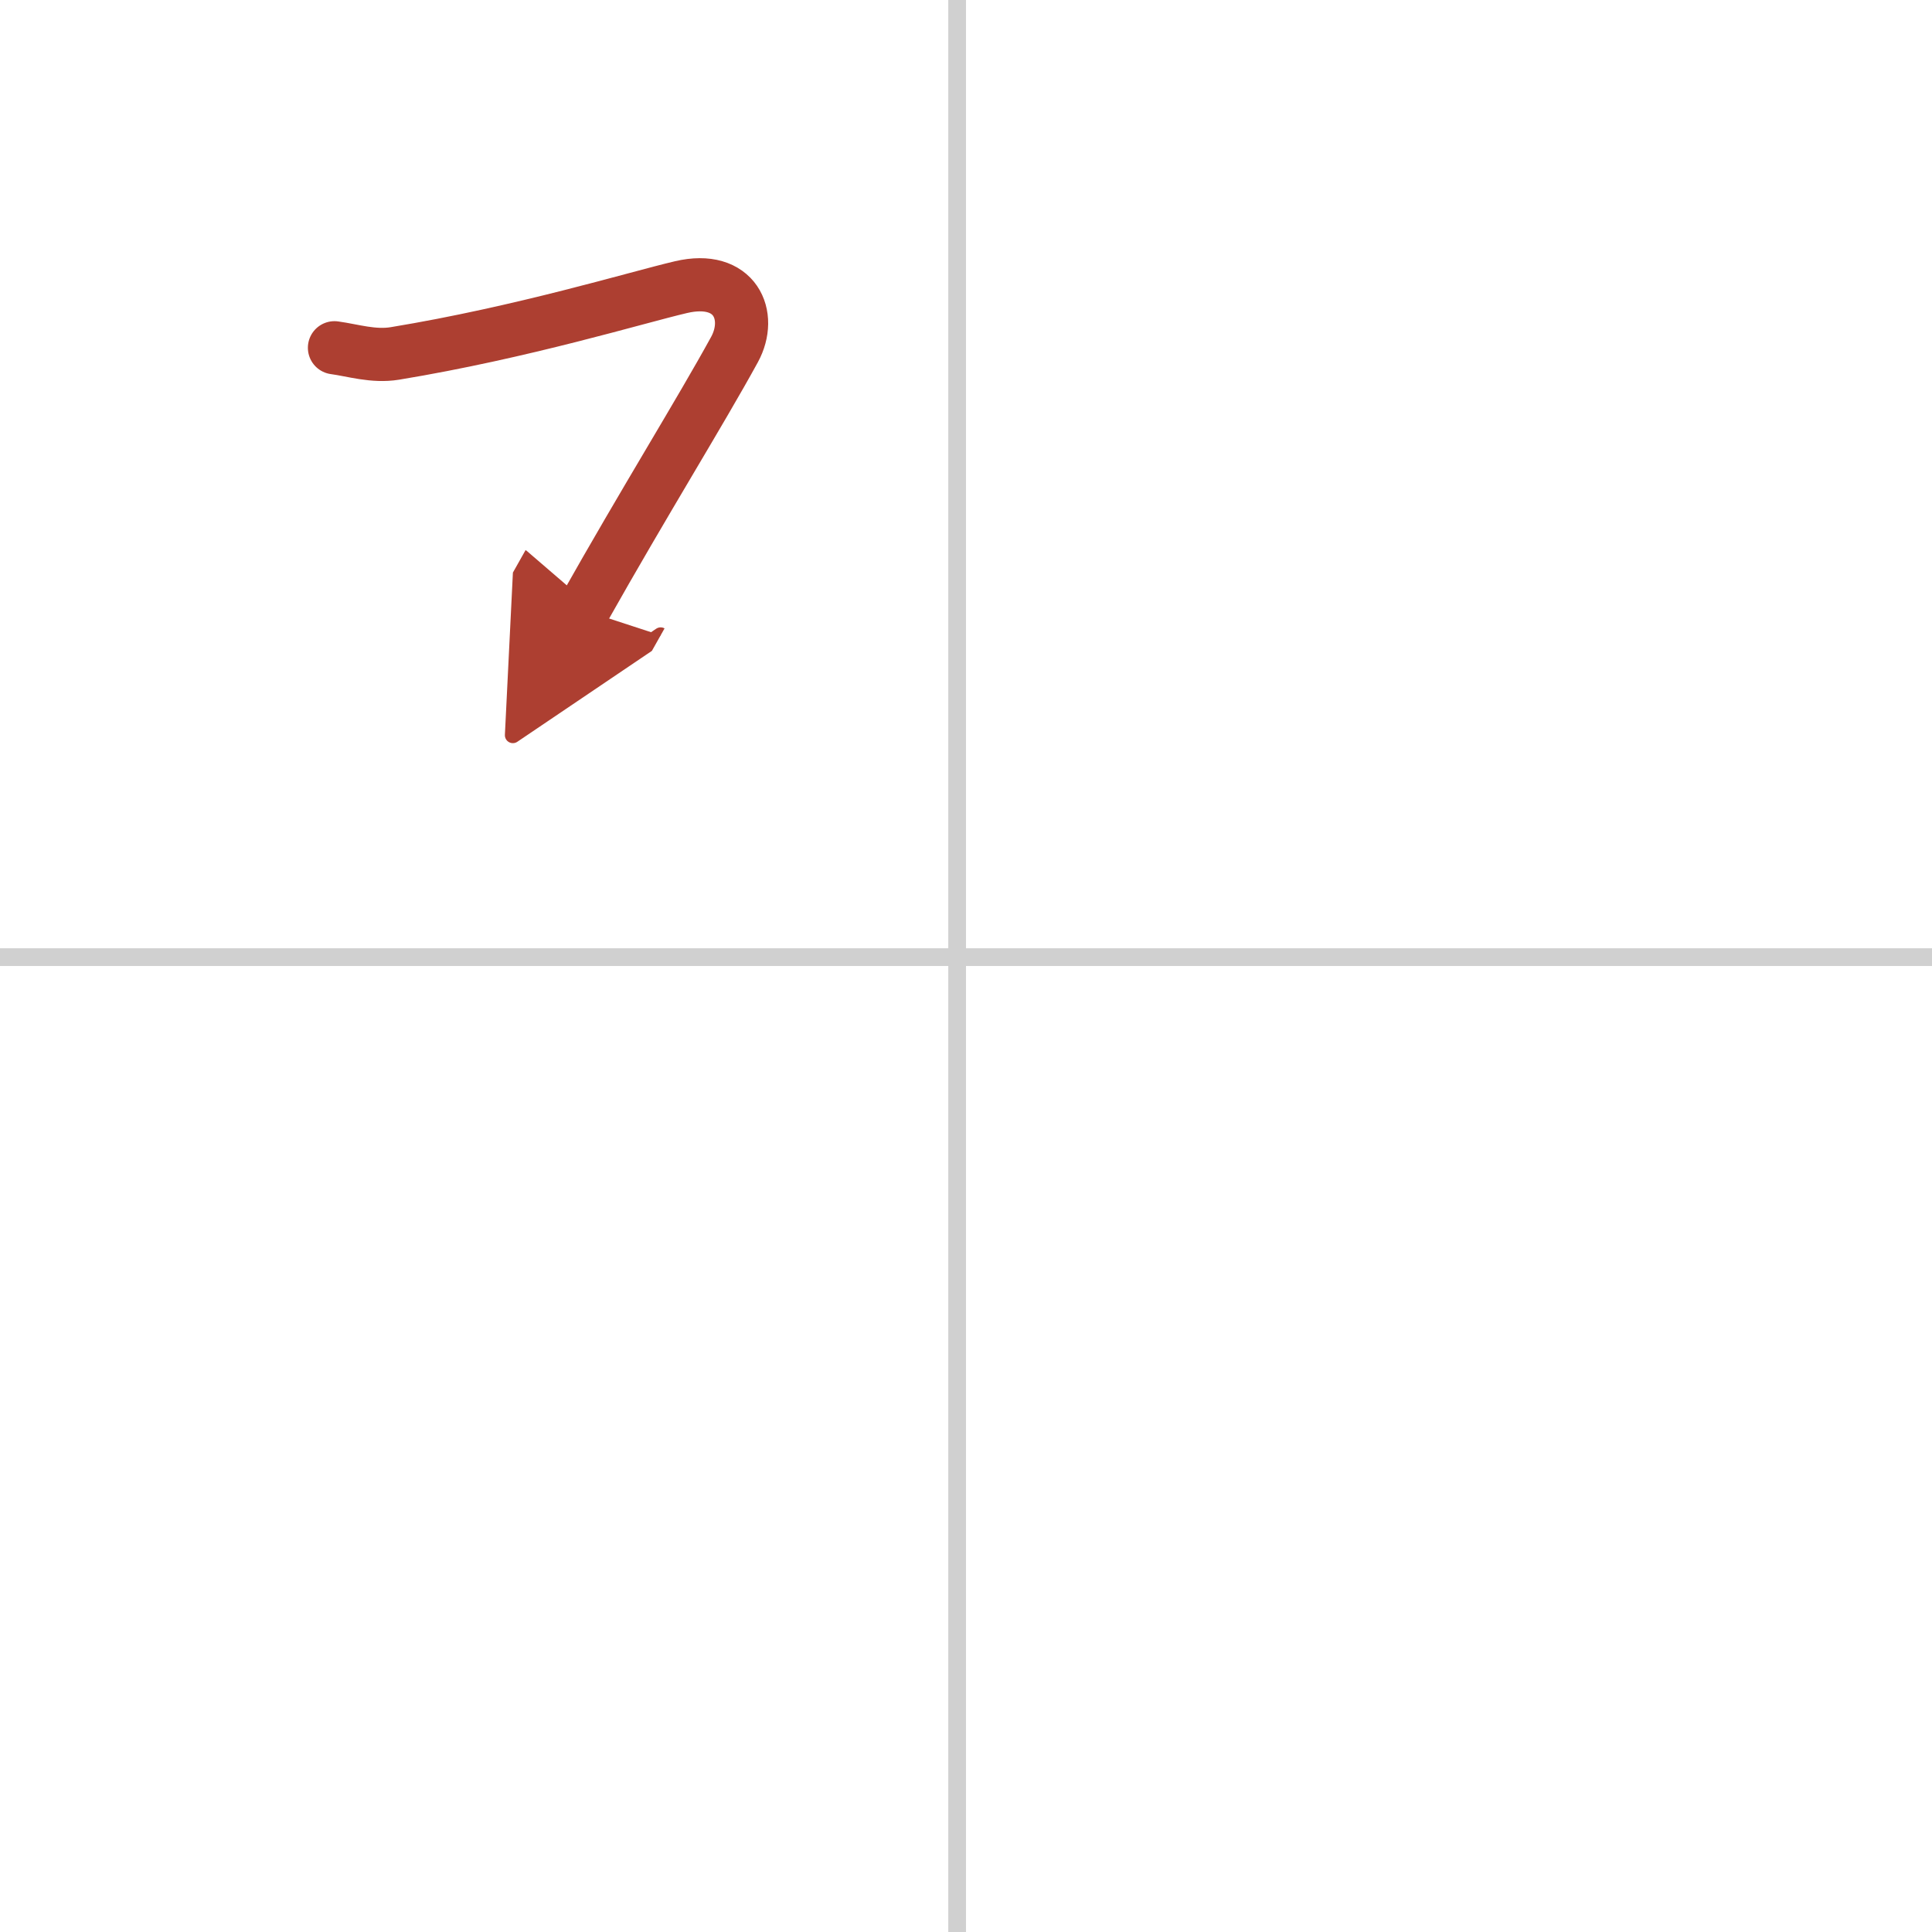 <svg width="400" height="400" viewBox="0 0 109 109" xmlns="http://www.w3.org/2000/svg"><defs><marker id="a" markerWidth="4" orient="auto" refX="1" refY="5" viewBox="0 0 10 10"><polyline points="0 0 10 5 0 10 1 5" fill="#ad3f31" stroke="#ad3f31"/></marker></defs><g fill="none" stroke-linecap="round" stroke-linejoin="round" stroke-width="3"><rect width="100%" height="100%" fill="#fff" stroke="#fff"/><line x1="54" x2="54" y2="109" stroke="#d0d0d0" stroke-width="1"/><line x2="109" y1="54" y2="54" stroke="#d0d0d0" stroke-width="1"/><path d="m18.87 19.62c1.03 0.14 2.2 0.52 3.41 0.32 7.22-1.19 13.58-3.14 16.14-3.74 3.07-0.72 4.06 1.61 3.02 3.52-1.94 3.54-5.06 8.54-8.53 14.7" marker-end="url(#a)" stroke="#ad3f31"/></g></svg>
